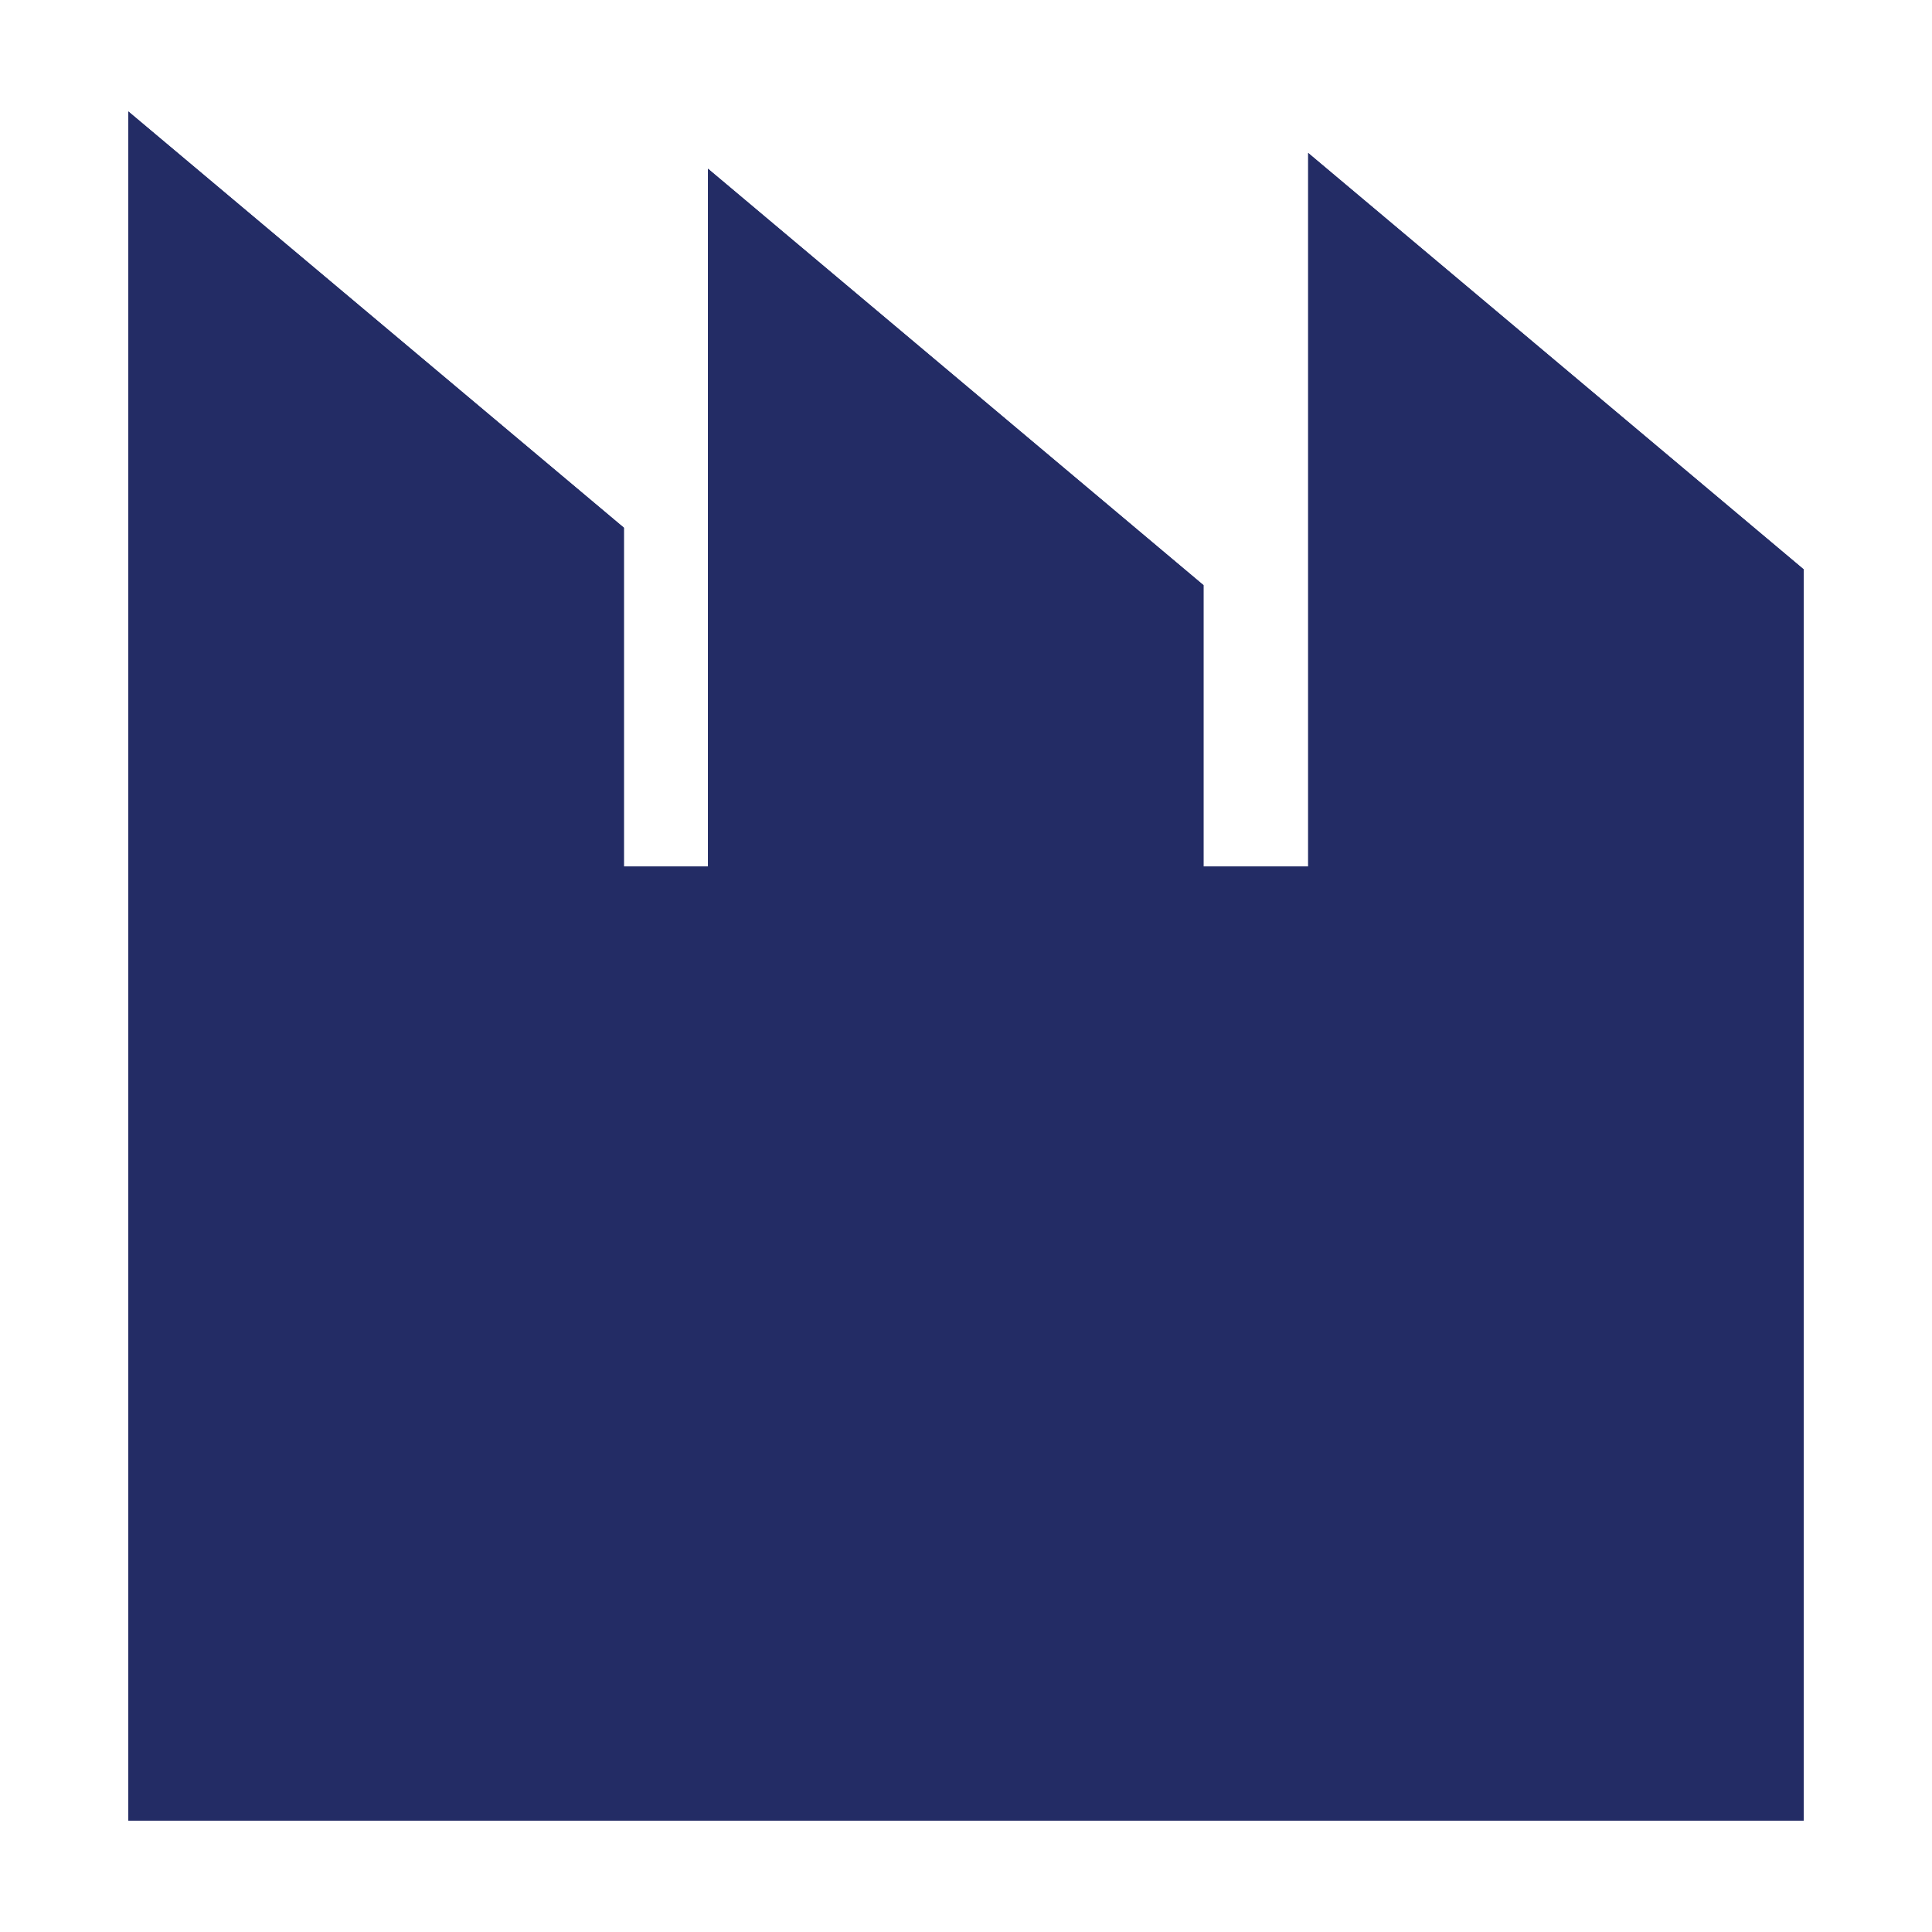<?xml version="1.0" encoding="utf-8"?>
<!-- Generator: Adobe Illustrator 16.0.3, SVG Export Plug-In . SVG Version: 6.00 Build 0)  -->
<!DOCTYPE svg PUBLIC "-//W3C//DTD SVG 1.1//EN" "http://www.w3.org/Graphics/SVG/1.1/DTD/svg11.dtd">
<svg version="1.1" id="Layer_1" xmlns="http://www.w3.org/2000/svg" xmlns:xlink="http://www.w3.org/1999/xlink" x="0px" y="0px"
	 width="26px" height="26px" viewBox="0 0 26 26" enable-background="new 0 0 26 26" xml:space="preserve">
<g>
	<defs>
		<polygon id="SVGID_5_" points="1.727,11.662 1.727,24.5 24.273,24.5 24.273,12.725 24.273,11.662 24.273,7.662 17.605,2.059 
			17.605,11.662 16.196,11.662 16.196,7.875 9.528,2.271 9.528,11.662 8.396,11.662 8.396,7.102 1.727,1.5 		"/>
	</defs>
	<use xlink:href="#SVGID_5_"  overflow="visible" fill="#232C65"/>
	<clipPath id="SVGID_2_">
		<use xlink:href="#SVGID_5_"  overflow="visible"/>
	</clipPath>
	<rect x="1.727" y="1.5" clip-path="url(#SVGID_2_)" fill="#232C65" width="22.547" height="23"/>
</g>
</svg>
